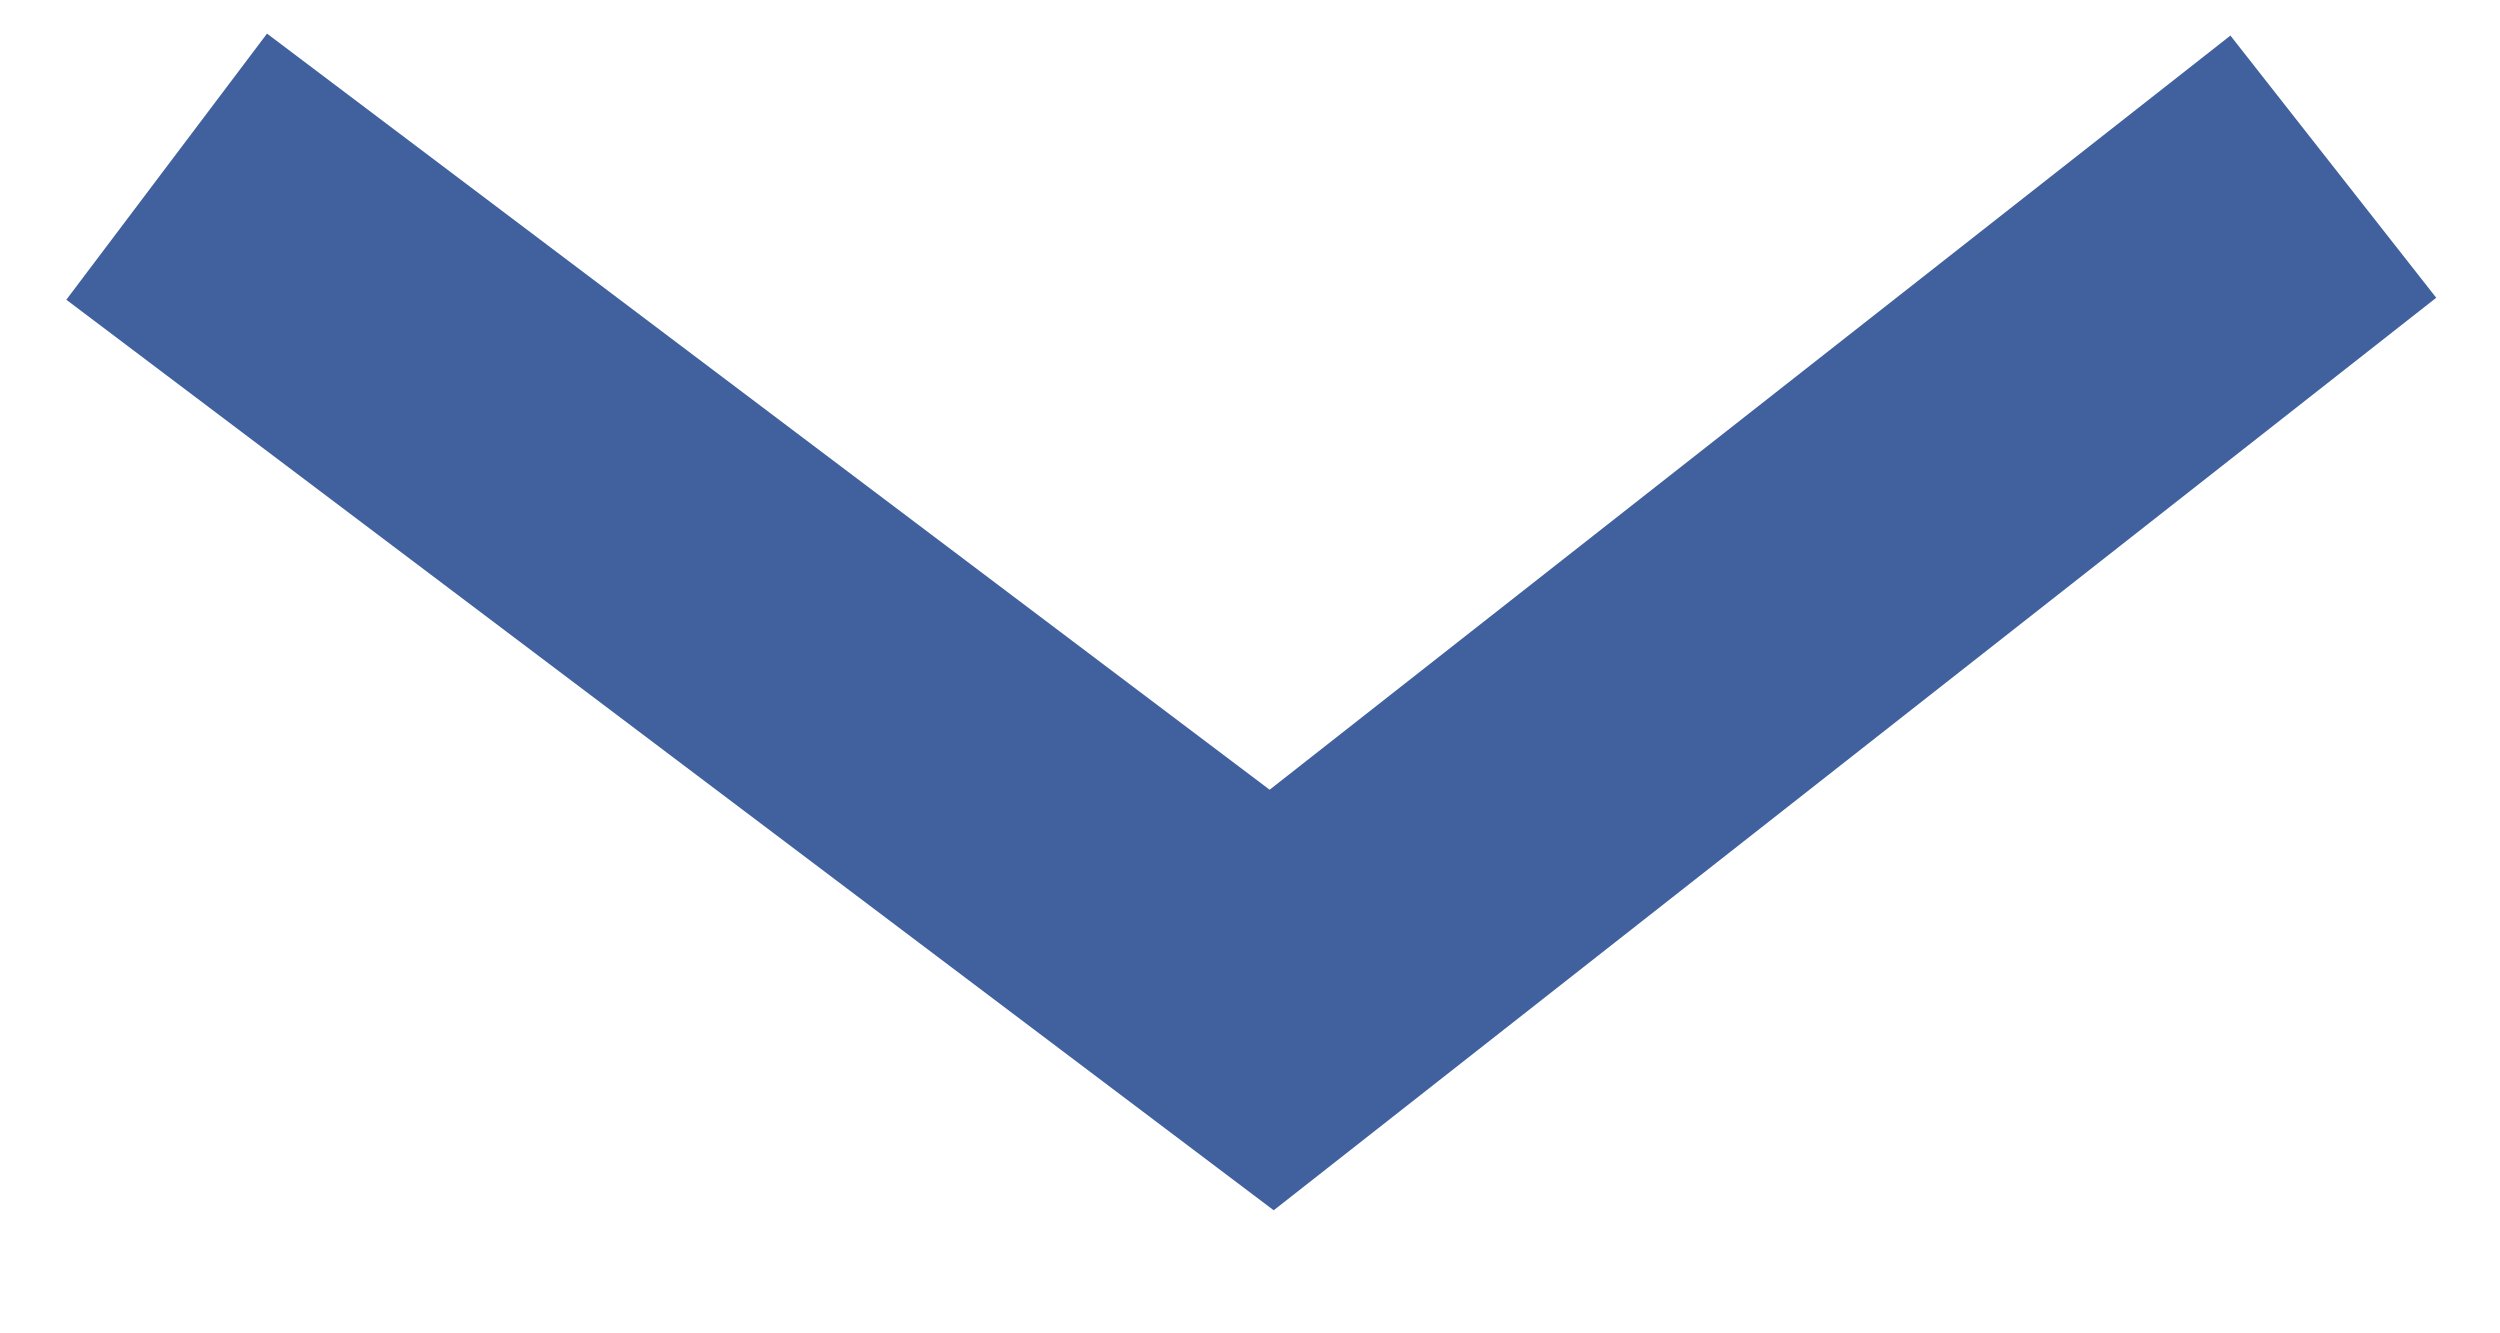 <?xml version="1.0" encoding="UTF-8"?> <svg xmlns="http://www.w3.org/2000/svg" width="15" height="8" viewBox="0 0 15 8" fill="none"><path d="M1 1L7.63 6L14 1" stroke="#41619E" stroke-width="2"></path></svg> 